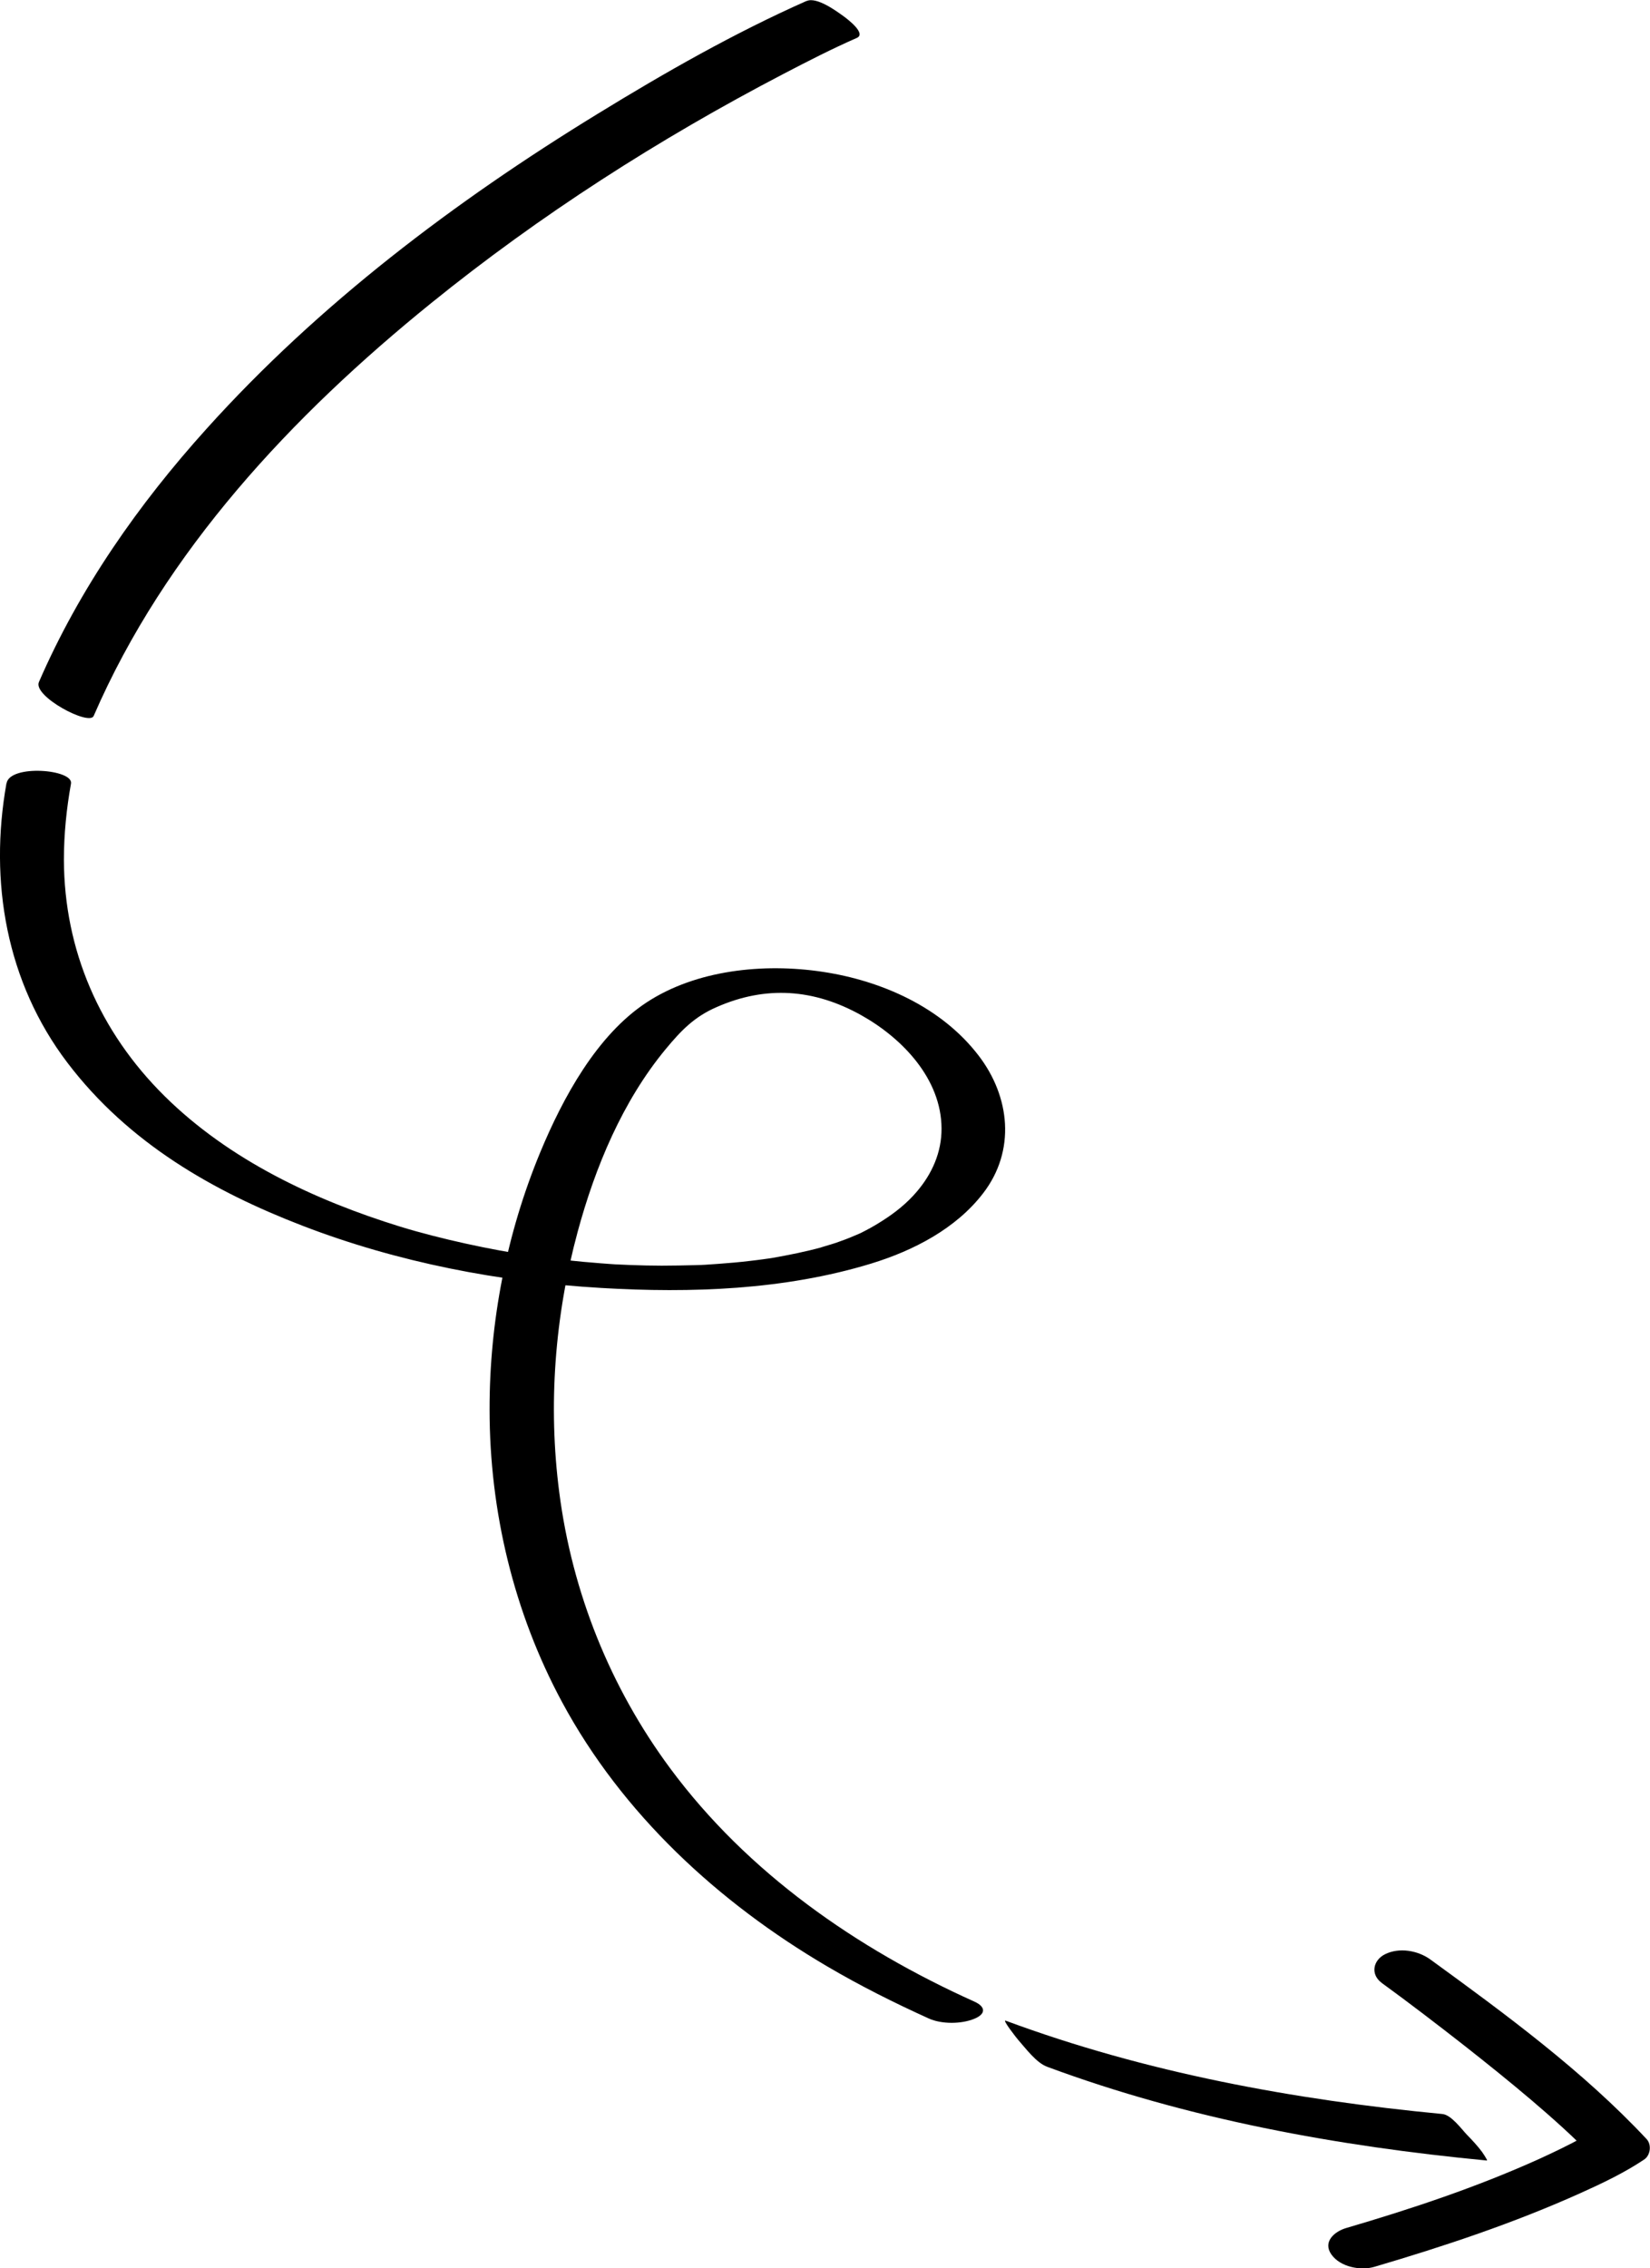 <?xml version="1.0" encoding="UTF-8"?><svg id="_レイヤー_2" xmlns="http://www.w3.org/2000/svg" viewBox="0 0 128.07 175.99"><g id="L"><path d="M81.29,160.36c10.95,4.06,22.52,6.16,34.12,7.27.1,0-.46-.78-.37-.66-.35-.47-.76-.91-1.17-1.33-.44-.46-1.23-1.56-1.92-1.62-11.52-1.1-23.02-3.21-33.89-7.24-.31-.12.87,1.38.97,1.49.58.65,1.4,1.78,2.26,2.09h0Z"/><path d="M.5,60.78c-1.36,7.63-.01,15.43,4.73,21.67s11.33,9.99,18.27,12.66c7.38,2.84,15.3,4.36,23.18,4.82,6.97.41,14.21.16,20.93-1.89,3.27-1,6.58-2.7,8.7-5.46,2.54-3.3,2.1-7.49-.36-10.69-2.88-3.75-7.52-5.8-12.1-6.49s-9.82-.15-13.67,2.38-6.48,7.37-8.25,11.63c-2.61,6.3-3.94,13.14-3.93,19.96,0,7.88,1.88,15.74,5.62,22.68,4.68,8.69,12.14,15.56,20.59,20.52,2.55,1.5,5.19,2.82,7.88,4.04,1,.45,2.53.44,3.54.02.9-.37.89-.93,0-1.33-9.14-4.11-17.61-9.99-23.62-18.11-4.65-6.28-7.6-13.64-8.6-21.39-.88-6.75-.35-13.68,1.43-20.24,1.36-5.02,3.48-10.11,6.82-14.15,1.21-1.46,2.23-2.52,3.96-3.27,3.81-1.68,7.56-1.43,11.25.64,3.17,1.78,6.19,4.92,6.21,8.77.01,1.85-.73,3.52-1.93,4.92-.75.88-1.65,1.6-2.62,2.22-.42.27-.84.52-1.28.75-.11.06-.23.12-.35.18-.24.12.21-.09-.21.1-.48.21-.96.41-1.45.58-.24.09-.47.17-.71.24-.18.06-1.16.34-.7.22-1.28.35-2.57.61-3.88.84-.09.02-.71.11-.13.02-.19.03-.37.05-.56.08-.35.05-.7.09-1.04.13-.82.1-1.64.17-2.47.23-.34.02-.68.05-1.02.07-.21.01-.41.02-.62.03.63-.03-.08,0-.17,0-.86.02-1.71.04-2.57.04-.81,0-1.62-.02-2.43-.05-.45-.02-.9-.04-1.35-.06.58.03-.18-.01-.24-.02-.23-.02-.46-.03-.68-.05-1.85-.14-3.7-.34-5.54-.61-2.97-.43-6.94-1.28-10.04-2.23-6.67-2.06-13.31-5.18-18.33-10.15s-7.78-11.32-7.8-18.32c0-1.98.2-3.96.55-5.91.2-1.12-4.74-1.51-5-.03h0Z"/><path d="M62.61.07c-5.62,2.49-11.02,5.57-16.25,8.78-11.07,6.78-21.61,14.74-30.32,24.41-5.29,5.86-9.87,12.4-13.02,19.66-.48,1.1,3.91,3.43,4.25,2.63,5.55-12.81,15.43-23.32,26.17-32.01,8.46-6.85,17.71-12.77,27.36-17.8,1.88-.98,3.77-1.95,5.71-2.8.76-.34-.76-1.48-1.02-1.67-.55-.4-2.1-1.54-2.88-1.19h0Z"/><path d="M107.26,153.86c2.16,1.57,4.27,3.19,6.37,4.83,1.78,1.4,3.55,2.82,5.28,4.29,1.5,1.28,3.27,2.85,4.43,4.08l.18-1.59c.3-.2.51-.31.14-.1-.27.15-.53.31-.8.46-1.11.61-2.26,1.16-3.42,1.69-4.83,2.18-9.88,3.86-14.96,5.35-.91.27-1.83,1.07-1.14,2.05s2.28,1.27,3.33.96c5.43-1.6,10.85-3.4,16.02-5.73,1.69-.76,3.39-1.57,4.93-2.6.49-.33.59-1.16.18-1.59-4.94-5.28-10.95-9.69-16.78-13.93-.97-.7-2.41-.95-3.51-.41-.93.46-1.17,1.56-.26,2.23h0Z"/></g></svg>
